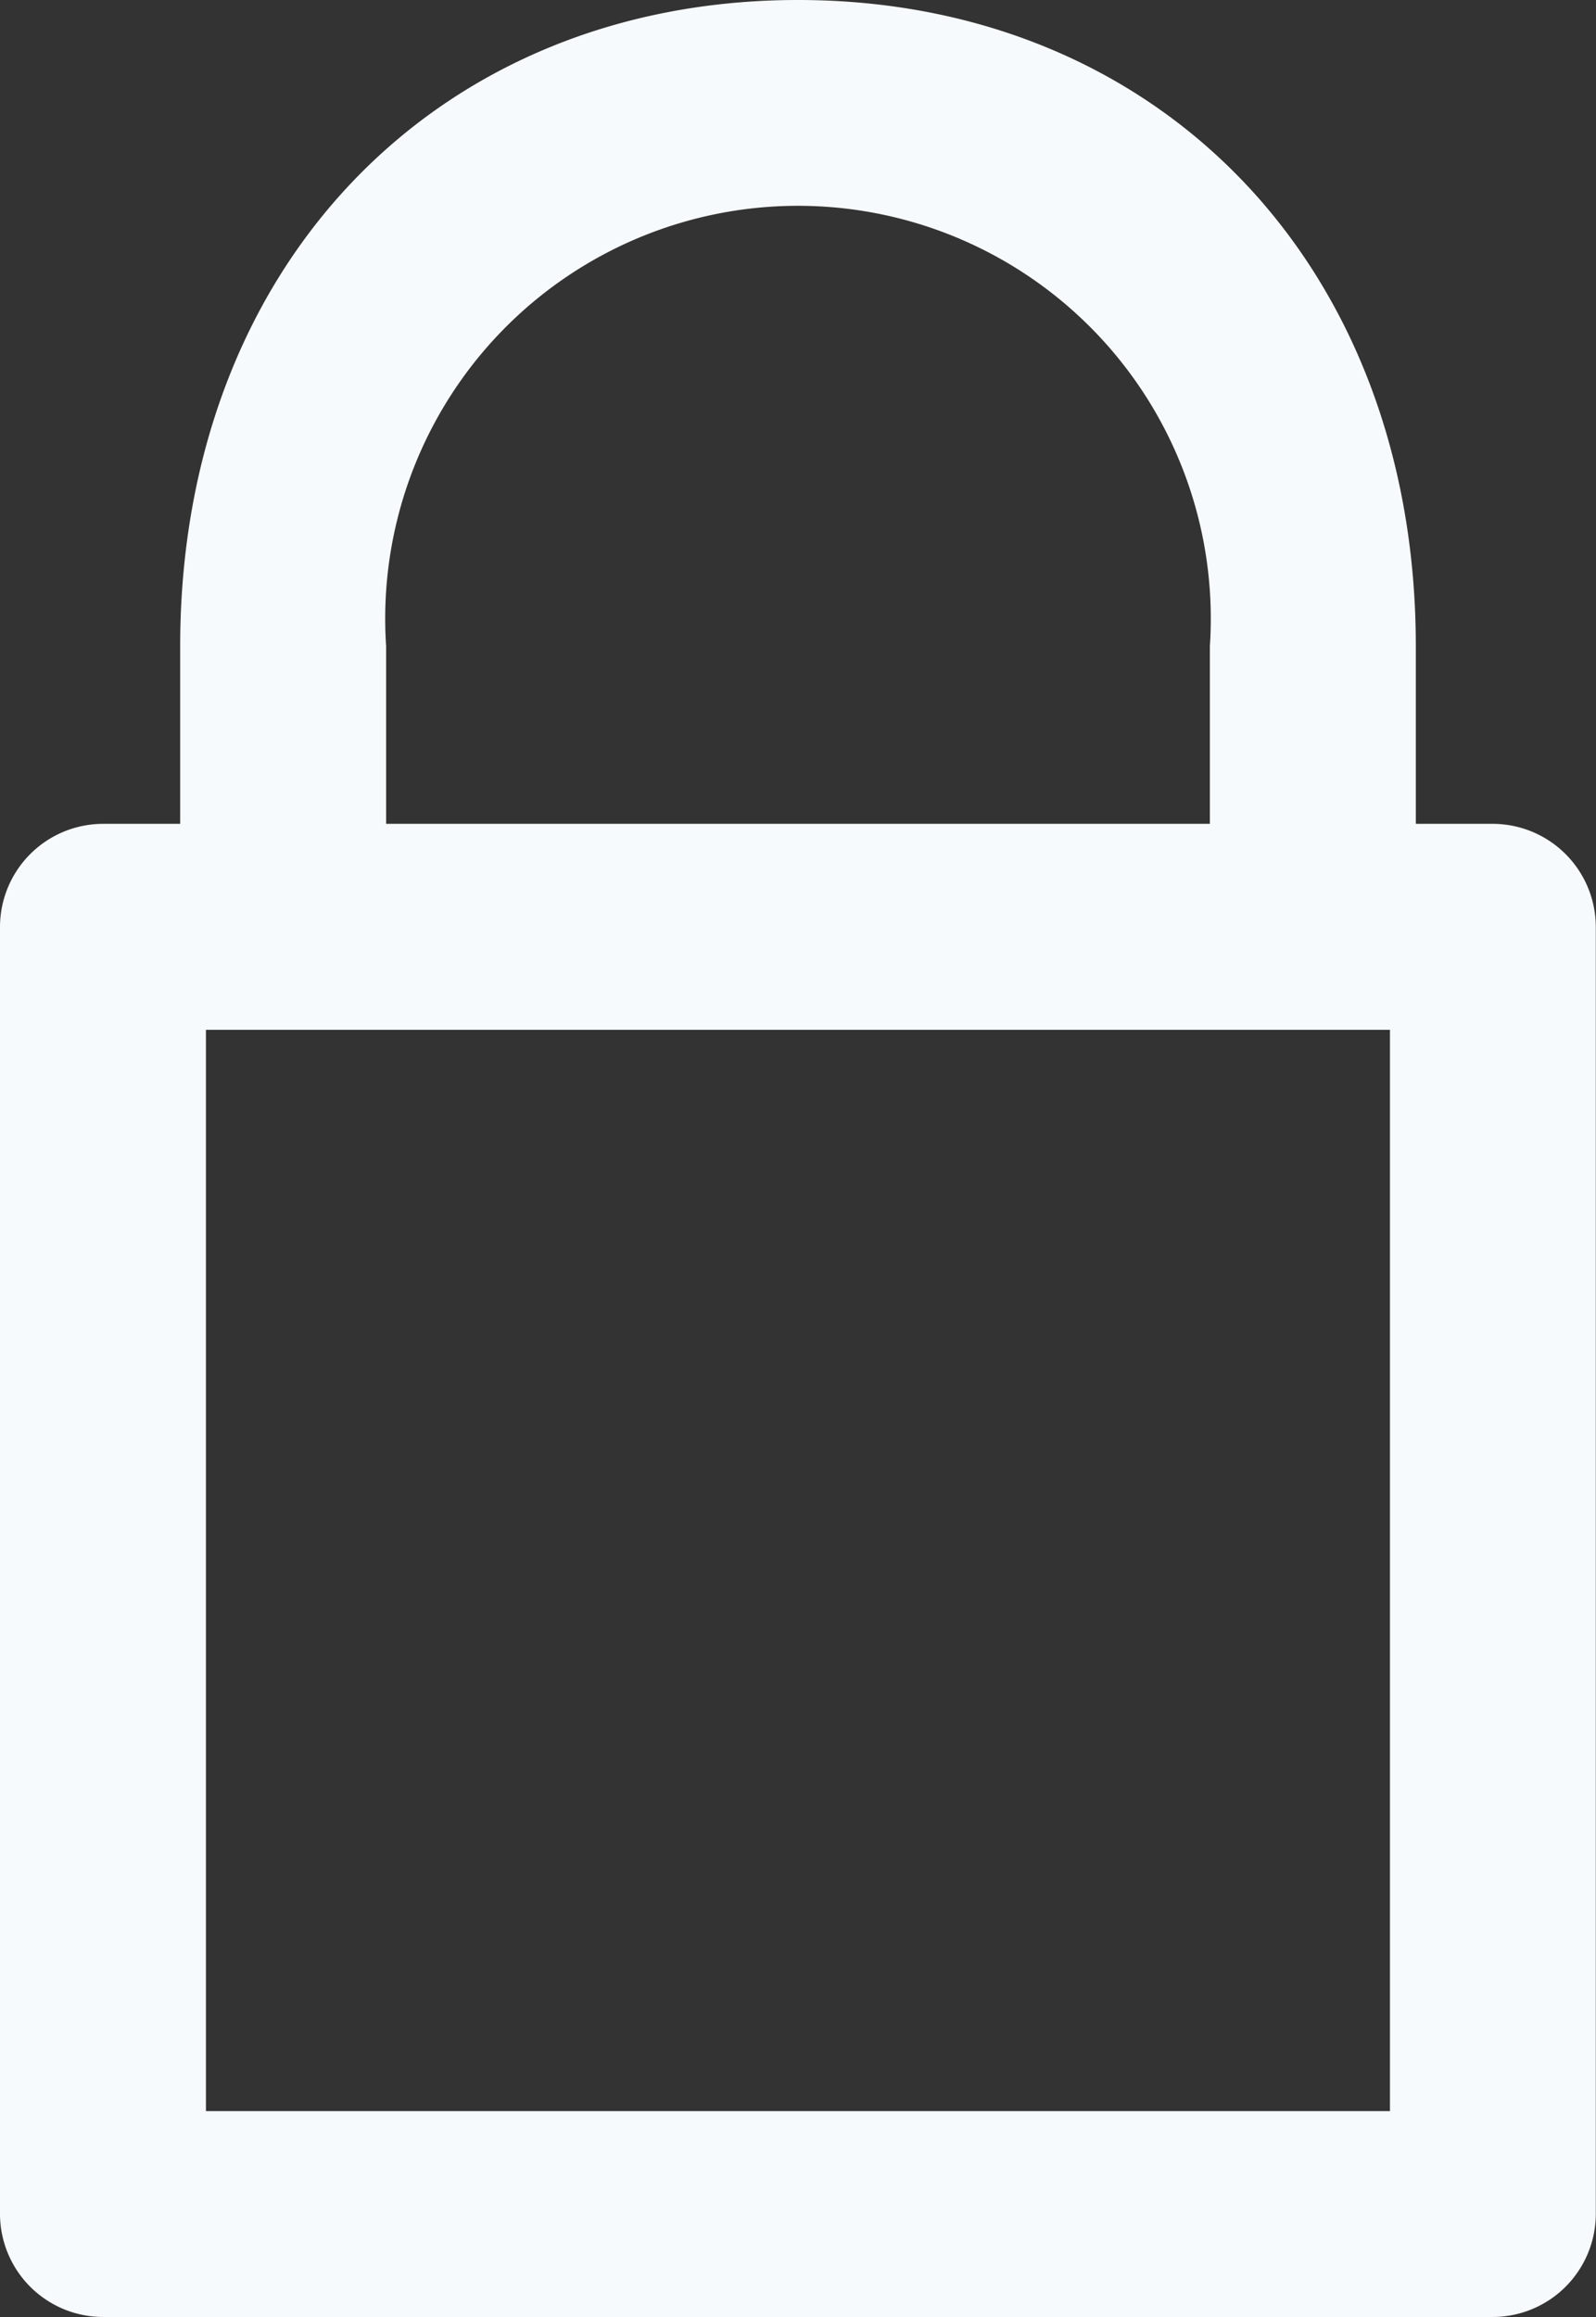 <svg xmlns="http://www.w3.org/2000/svg" width="15.616" height="22.669" viewBox="0 0 15.616 22.669">
  <rect x="0" y="0" width="15.616" height="22.669" fill="#333333" stroke="none"/>
  <path id="lock" d="M29.609,9.06h-.756V7.322C28.853,3.594,26.334,1,22.808,1s-6.045,2.594-6.045,6.322V9.06h-.756A1.01,1.01,0,0,0,15,10.067V22.661a1.01,1.01,0,0,0,1.007,1.007h13.6a1.01,1.01,0,0,0,1.007-1.007V10.067A1.01,1.01,0,0,0,29.609,9.06ZM18.778,7.322a4.039,4.039,0,1,1,8.06,0V9.06h-8.06ZM28.6,21.654H17.015V11.075H28.6Z" transform="translate(-15 -1)" fill="#f7fafc"/>
</svg>

